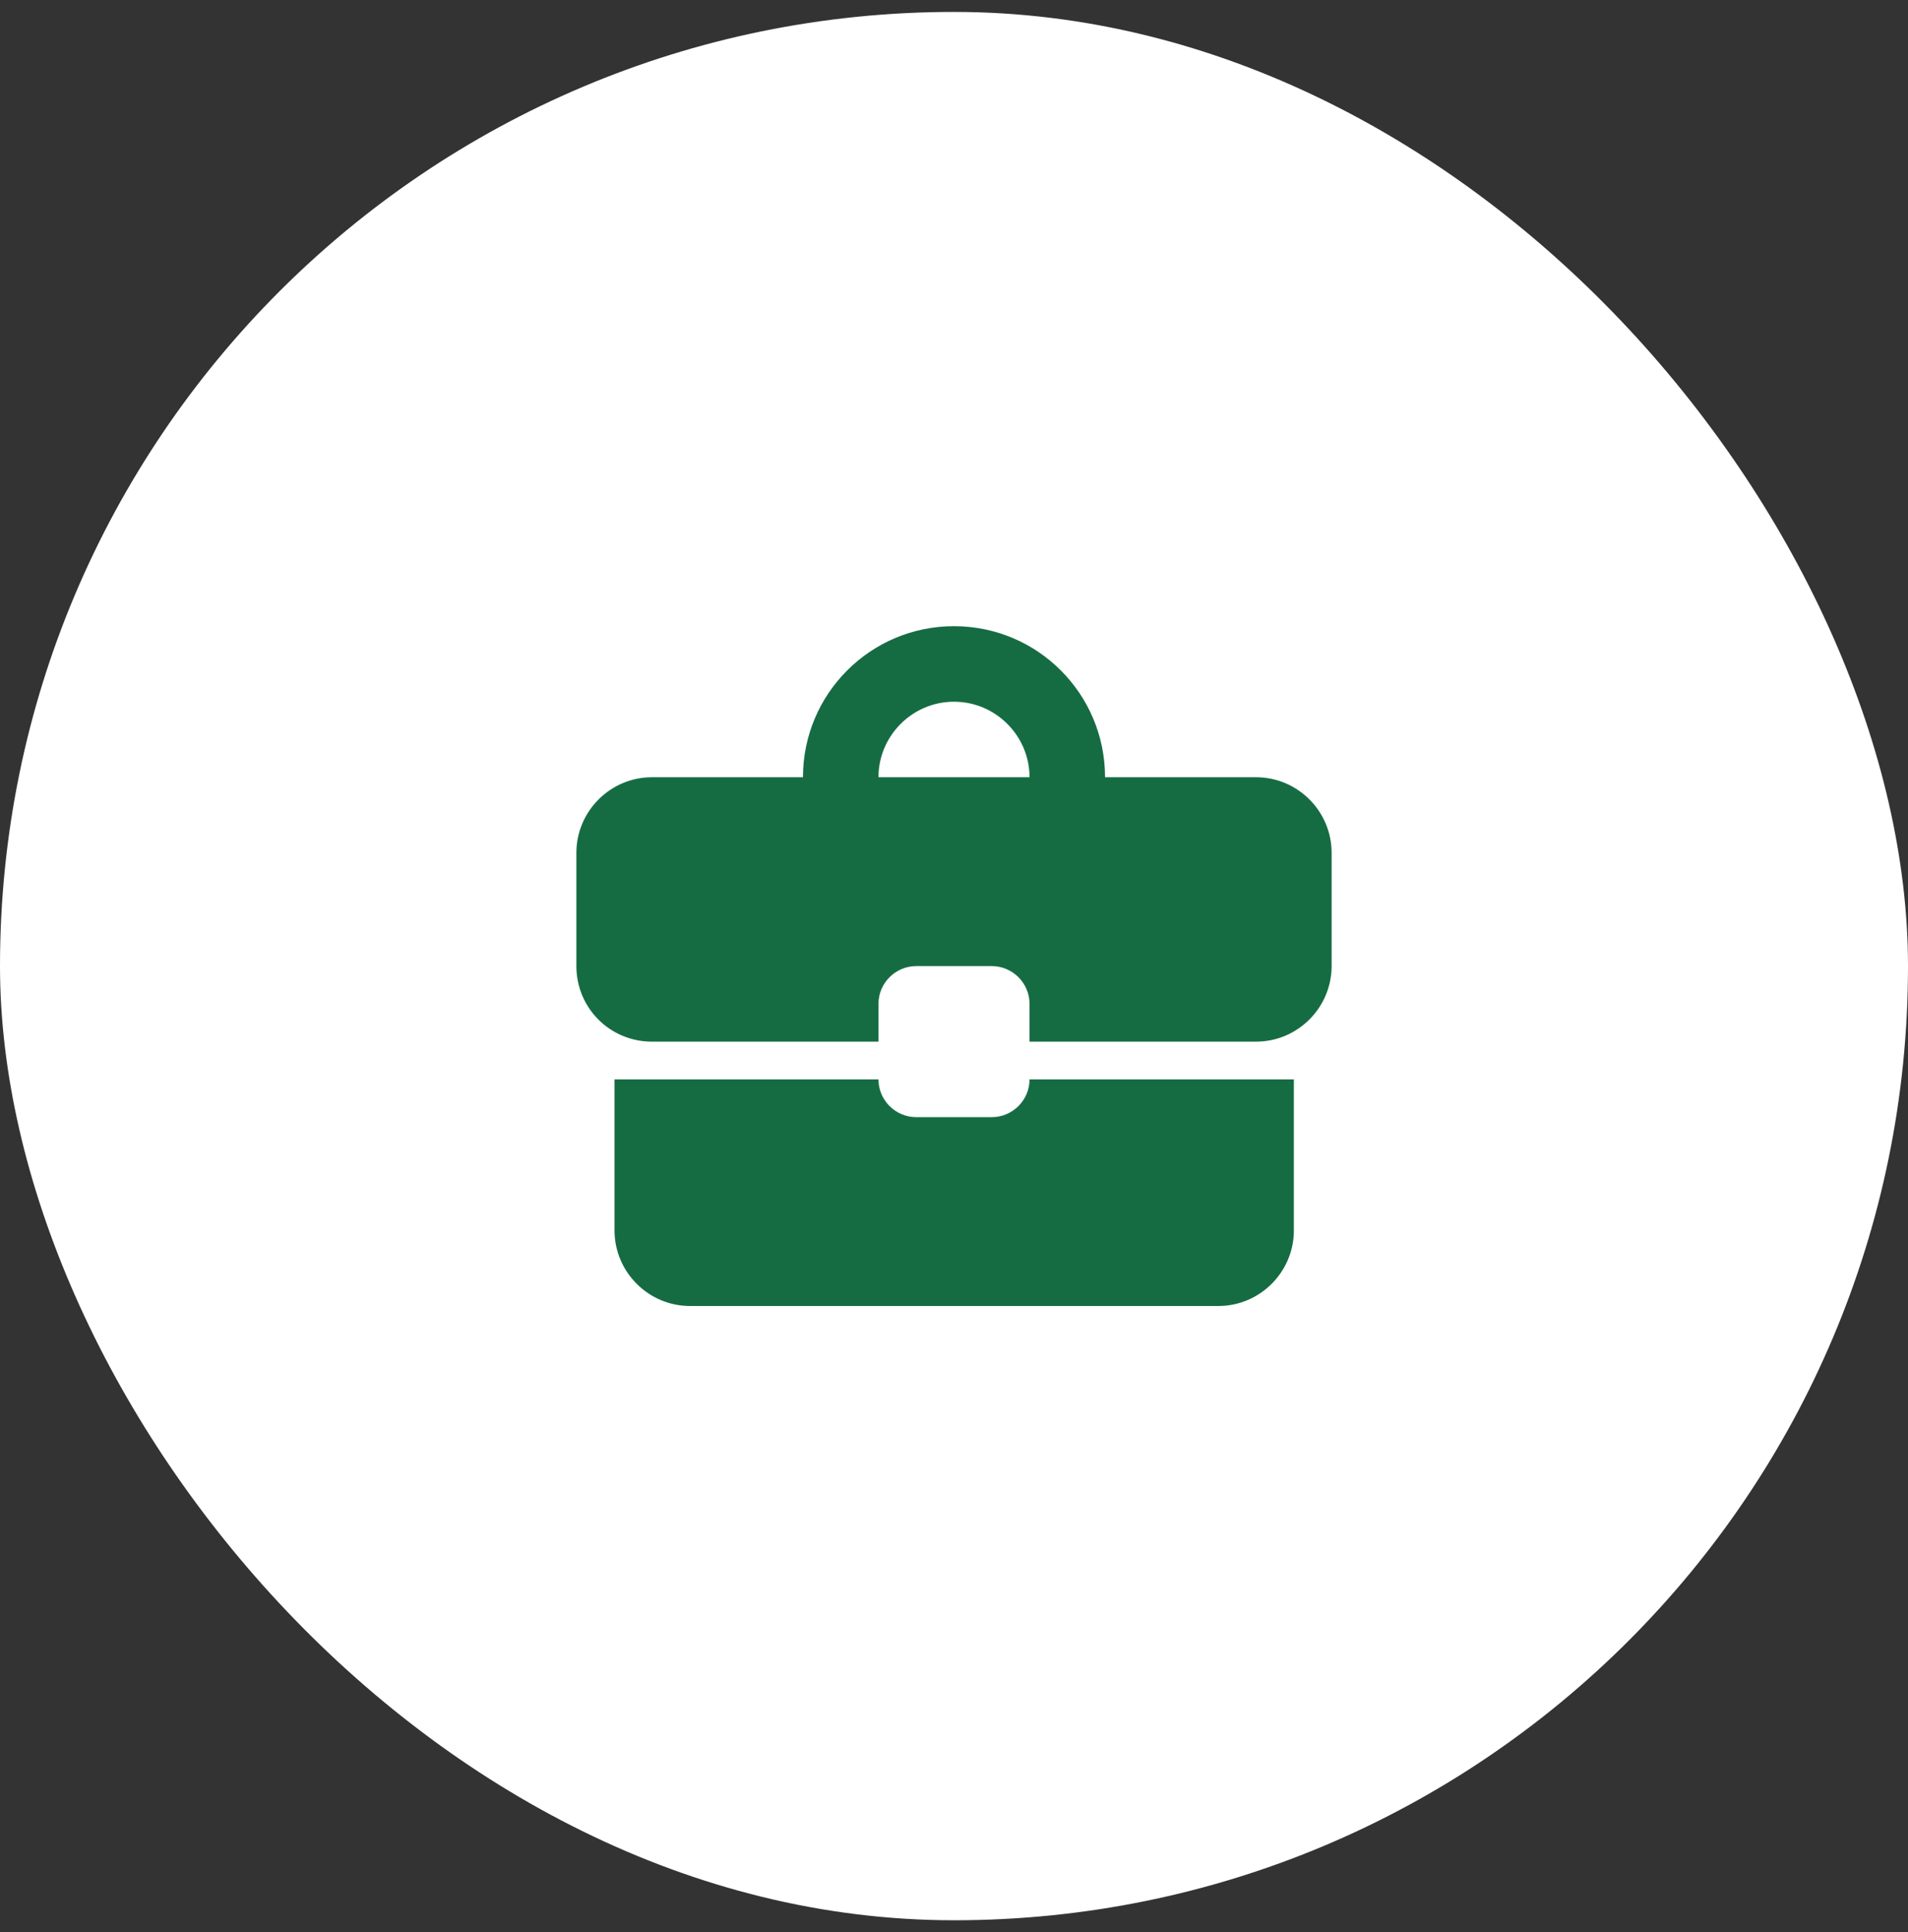 <?xml version="1.0" encoding="UTF-8"?> <svg xmlns="http://www.w3.org/2000/svg" width="80" height="81" viewBox="0 0 80 81" fill="none"><rect x="0" y="0" width="80" height="81" fill="#333333" stroke="none"/><rect y="0.5" width="80" height="80" rx="40" fill="white"></rect><path d="M41.583 46.833H38.417C37.546 46.833 36.833 46.121 36.833 45.25H25.766V51.583C25.766 53.325 27.191 54.75 28.933 54.75H51.083C52.825 54.75 54.25 53.325 54.25 51.583V45.25H43.167C43.167 46.121 42.454 46.833 41.583 46.833ZM52.667 32.583H46.333C46.333 29.084 43.499 26.25 40 26.25C36.501 26.25 33.667 29.084 33.667 32.583H27.333C25.592 32.583 24.167 34.008 24.167 35.75V40.5C24.167 42.258 25.576 43.667 27.333 43.667H36.833V42.083C36.833 41.212 37.546 40.5 38.417 40.5H41.583C42.454 40.5 43.167 41.212 43.167 42.083V43.667H52.667C54.408 43.667 55.833 42.242 55.833 40.5V35.75C55.833 34.008 54.408 32.583 52.667 32.583ZM36.833 32.583C36.833 30.842 38.258 29.417 40 29.417C41.742 29.417 43.167 30.842 43.167 32.583H36.818H36.833Z" fill="#166C42"></path></svg> 